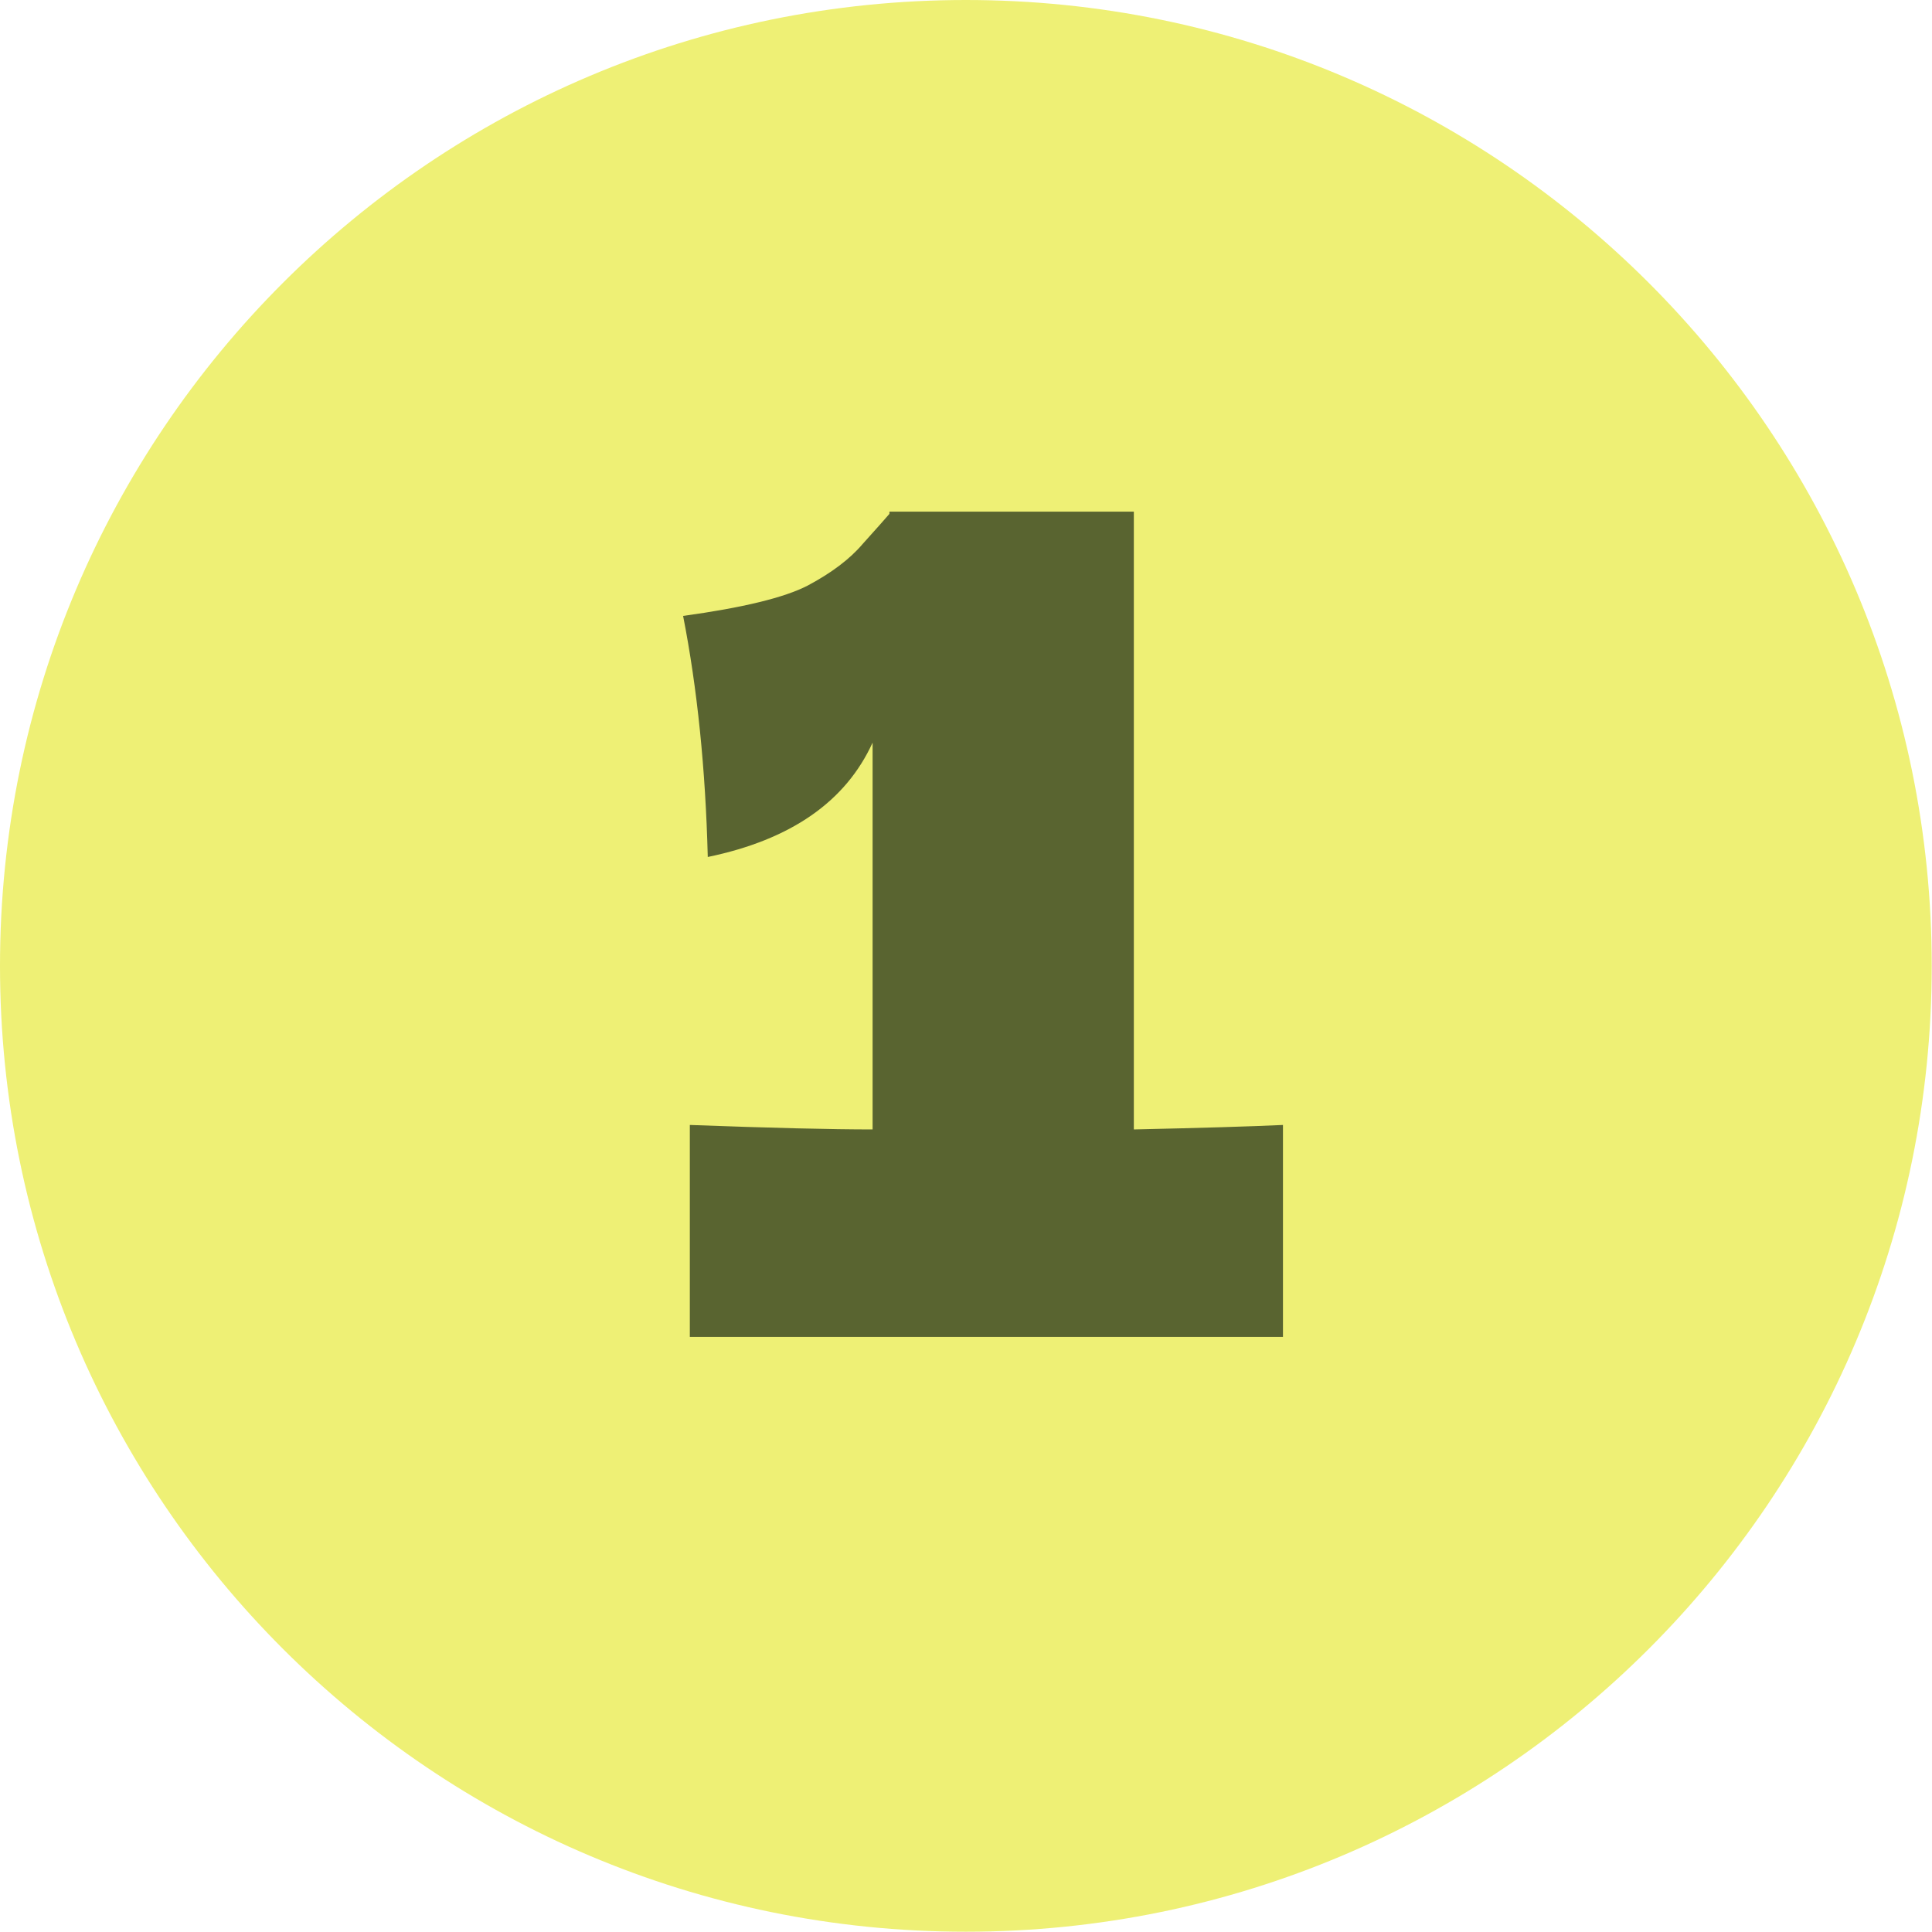 <?xml version="1.0" encoding="UTF-8"?>
<svg xmlns="http://www.w3.org/2000/svg" width="224" height="224" viewBox="0 0 224 224" fill="none">
  <path d="M223.968 111.984C223.968 173.831 173.831 223.968 111.984 223.968C50.137 223.968 0 173.831 0 111.984C0 50.137 50.137 0 111.984 0C173.831 0 223.968 50.137 223.968 111.984Z" fill="#EEF075"></path>
  <path d="M131.46 130.95C139.26 130.777 145.023 130.603 148.75 130.43V155H79.98V130.43C89.34 130.777 96.403 130.95 101.17 130.95V86.1C98.05 92.947 91.68 97.367 82.06 99.36C81.8 89.133 80.847 79.817 79.2 71.41C86.133 70.457 90.943 69.287 93.63 67.9C96.403 66.427 98.527 64.823 100 63.09C101.56 61.357 102.6 60.187 103.12 59.58V59.32H131.46V130.95Z" fill="#596430"></path>
</svg>

